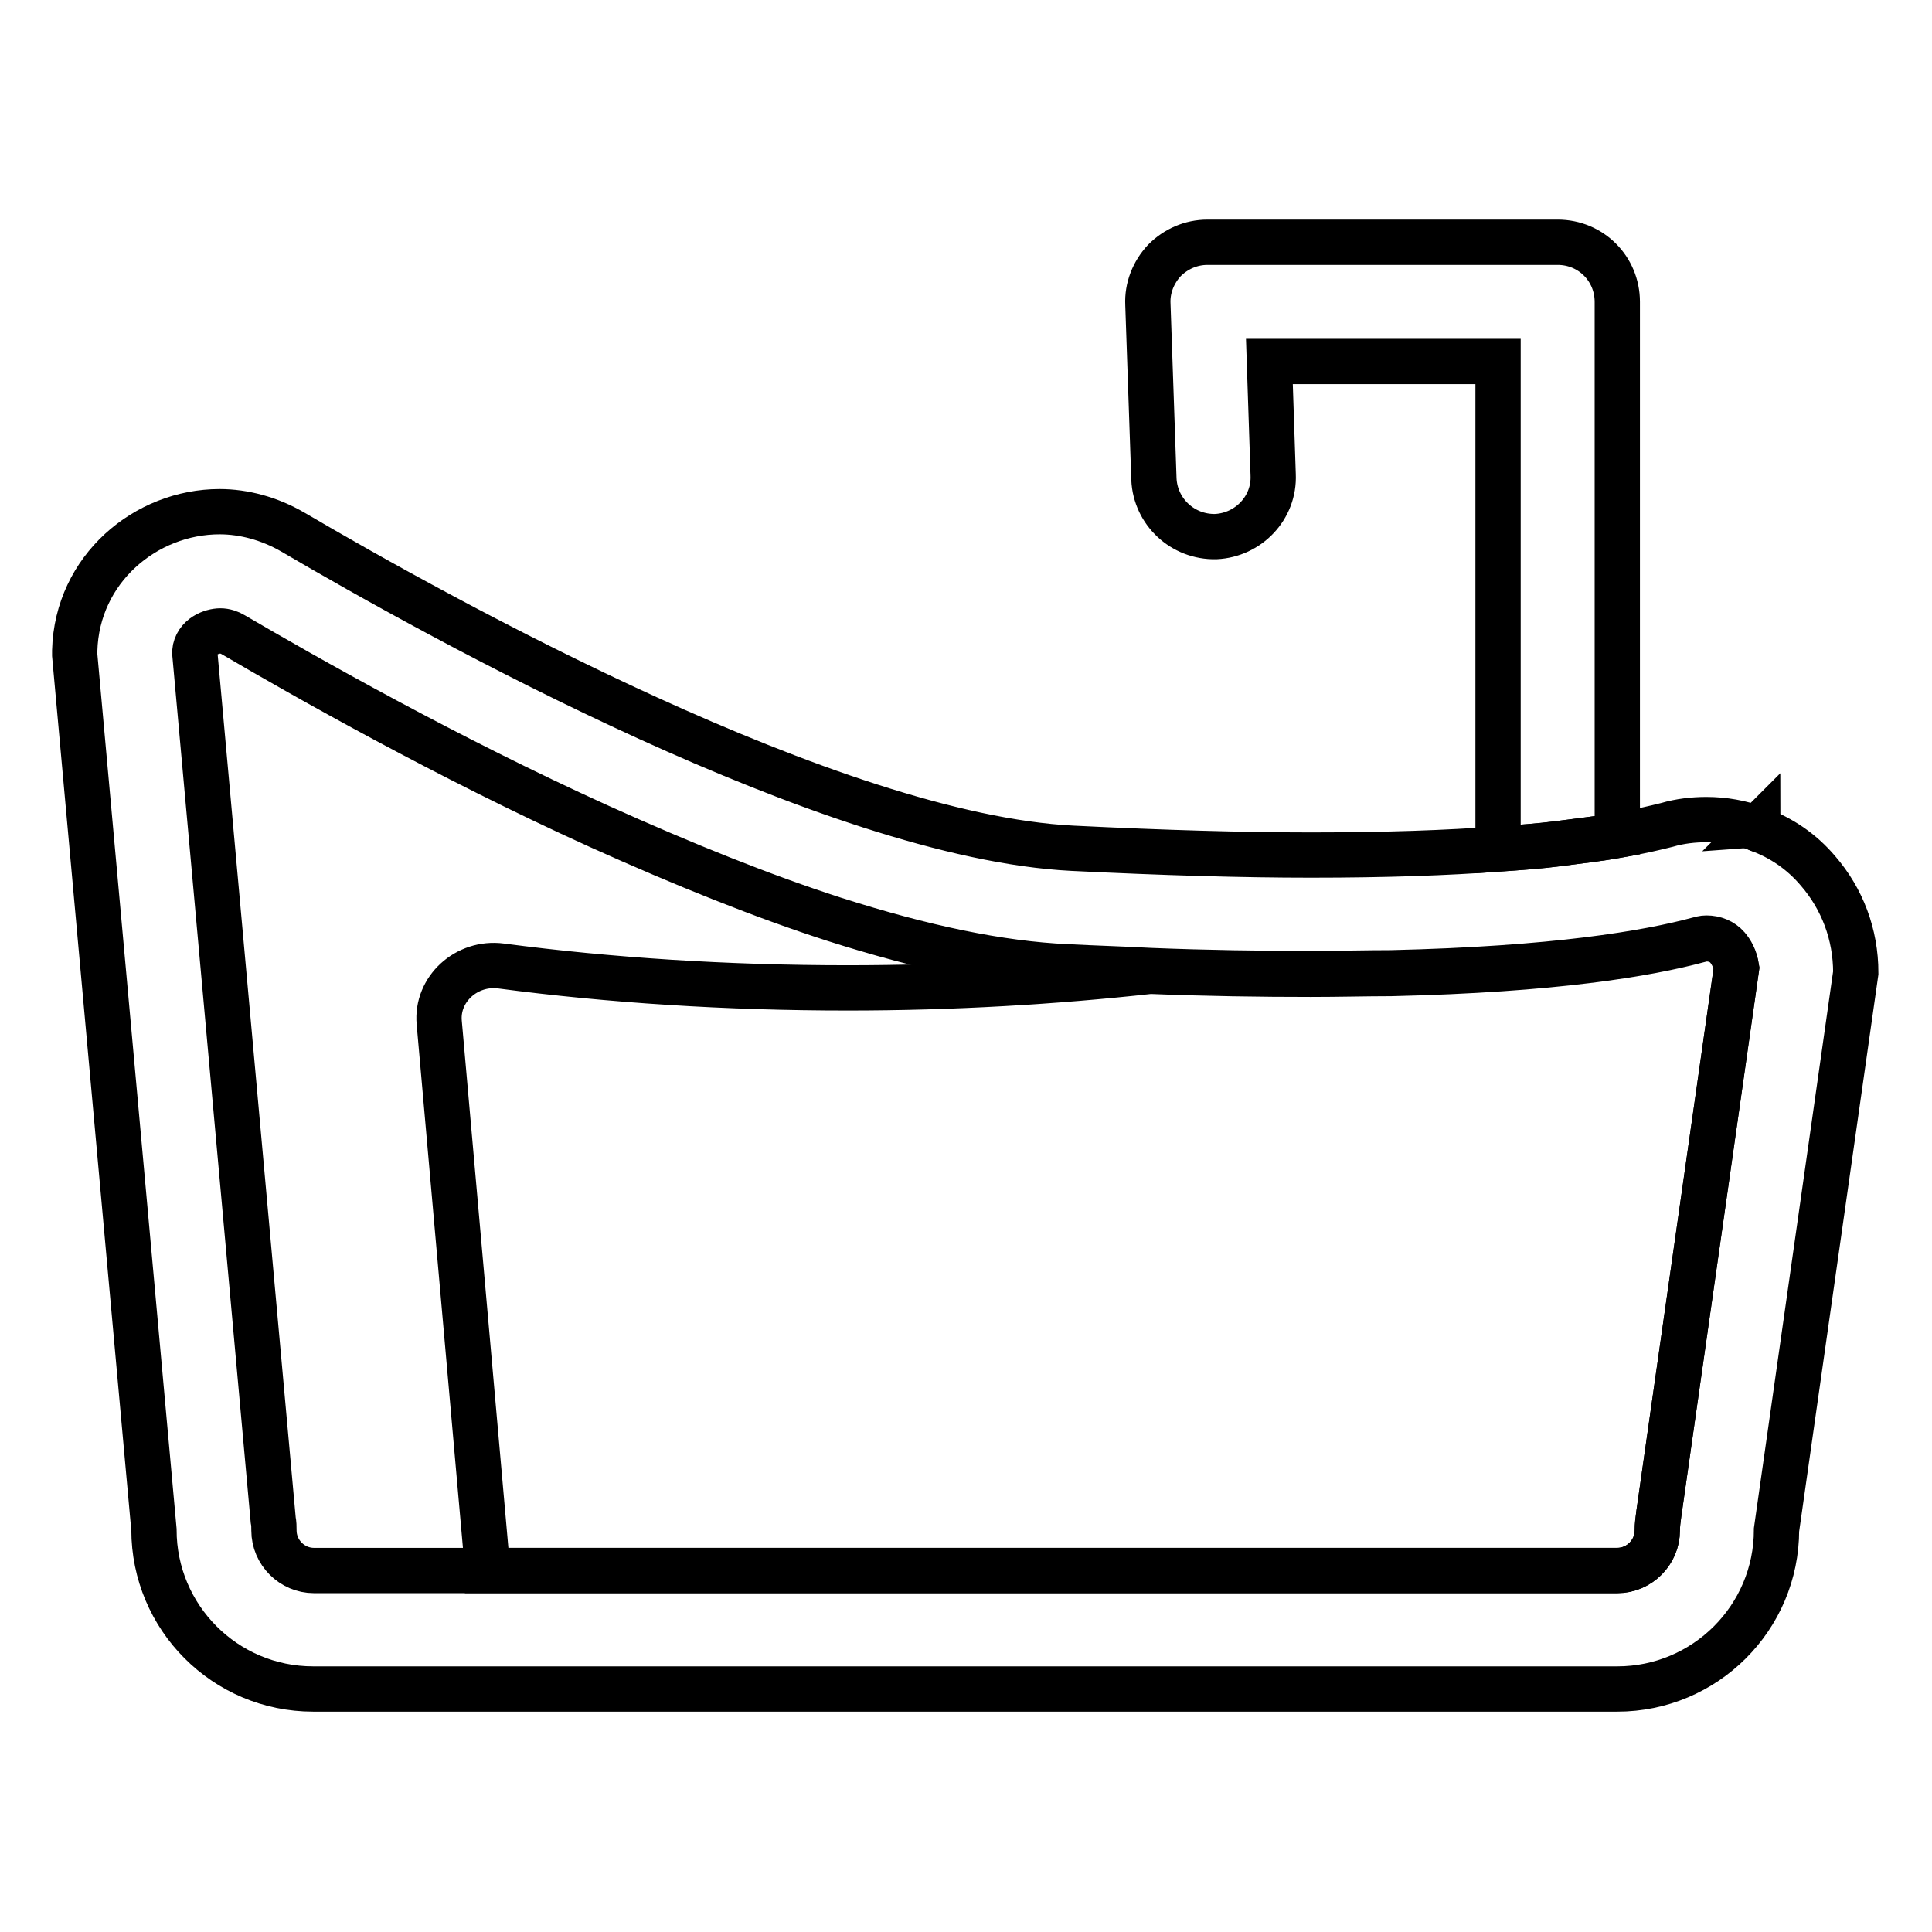 <?xml version="1.0" encoding="utf-8"?>
<!-- Svg Vector Icons : http://www.onlinewebfonts.com/icon -->
<!DOCTYPE svg PUBLIC "-//W3C//DTD SVG 1.1//EN" "http://www.w3.org/Graphics/SVG/1.1/DTD/svg11.dtd">
<svg version="1.1" xmlns="http://www.w3.org/2000/svg" xmlns:xlink="http://www.w3.org/1999/xlink" x="0px" y="0px" viewBox="0 0 256 256" enable-background="new 0 0 256 256" xml:space="preserve">
<g> <path stroke-width="6" fill-opacity="0" stroke="#000000"  d="M230.1,128.3l-10.3,72.3c-0.1,0.7-0.2,1.5-0.2,2.2c0,2.9-2.4,5.3-5.3,5.3H64.6v-0.2l-6.4-72.4 c-0.4-4.4,3.6-8.1,8.2-7.5c14.4,1.9,29.9,2.9,45.9,2.9c13.9,0,27.4-0.8,40.1-2.2c7.5,0.3,14.6,0.4,21.3,0.4c3.8,0,7.3-0.1,10.6-0.1 c21.7-0.5,34-2.6,40.7-4.4c0.4-0.1,0.7-0.2,1.1-0.2c1.1,0,2.1,0.4,2.8,1.2C229.4,126.2,229.9,127.1,230.1,128.3L230.1,128.3z  M233,109.9c-0.1,0-0.1-0.1-0.2-0.1c0,0,0.1-0.1,0.1-0.1C232.9,109.8,233,109.8,233,109.9z"/> <path stroke-width="6" fill-opacity="0" stroke="#000000"  d="M240.9,115.4c-2.2-2.6-4.9-4.4-7.9-5.5c-0.1,0-0.1-0.1-0.2-0.1c-2.1-0.8-4.4-1.2-6.7-1.2 c-1.7,0-3.5,0.2-5.2,0.7c-1.6,0.4-3.7,0.9-6.6,1.4c-2.2,0.4-4.8,0.7-7.9,1.1c-2.3,0.3-5,0.5-7.9,0.7c-6.6,0.5-14.8,0.8-24.8,0.8 c-9,0-19.4-0.3-31.6-0.9c-31.8-1.6-83.7-30.4-103.3-41.9c-3.1-1.8-6.5-2.7-9.7-2.7c-9.8,0-18.9,7.6-19.2,18.4v0.6l10.5,115.9 c0,11.6,9.4,21.1,21.1,21.1h172.8c11.6,0,21.1-9.4,21.1-21.1l10.5-73.8C245.9,123.8,244.1,119.1,240.9,115.4L240.9,115.4z  M219.8,200.6c-0.1,0.7-0.2,1.5-0.2,2.2c0,2.9-2.4,5.3-5.3,5.3H41.6c-2.9,0-5.3-2.4-5.3-5.3c0-0.5,0-0.9-0.1-1.4L25.8,86.4 c0.2-2.1,2.3-2.8,3.4-2.8c0.6,0,1.2,0.2,1.7,0.5c9.4,5.5,28.2,16.2,48.5,25.4c11.3,5.1,21.8,9.3,31.1,12.3 c11.9,3.8,22,5.9,30.8,6.3c3.8,0.2,7.5,0.3,11.1,0.5c7.5,0.3,14.6,0.4,21.3,0.4c3.8,0,7.3-0.1,10.6-0.1c21.7-0.5,34-2.6,40.7-4.4 c0.4-0.1,0.7-0.2,1.1-0.2c1.1,0,2.1,0.4,2.8,1.2c0.5,0.6,1,1.4,1.2,2.7L219.8,200.6L219.8,200.6z"/> <path stroke-width="6" fill-opacity="0" stroke="#000000"  d="M214.3,40v70.7c-2.2,0.4-4.8,0.7-7.9,1.1c-2.3,0.3-5,0.5-7.9,0.7V47.9h-30.3l0.5,15c0.2,4.4-3.3,8-7.6,8.2 c-4.4,0.1-8-3.3-8.2-7.6l-0.8-23.2c-0.1-2.1,0.7-4.2,2.2-5.8c1.5-1.5,3.5-2.4,5.7-2.4h46.4C210.8,32.1,214.3,35.6,214.3,40z"/></g>
</svg>